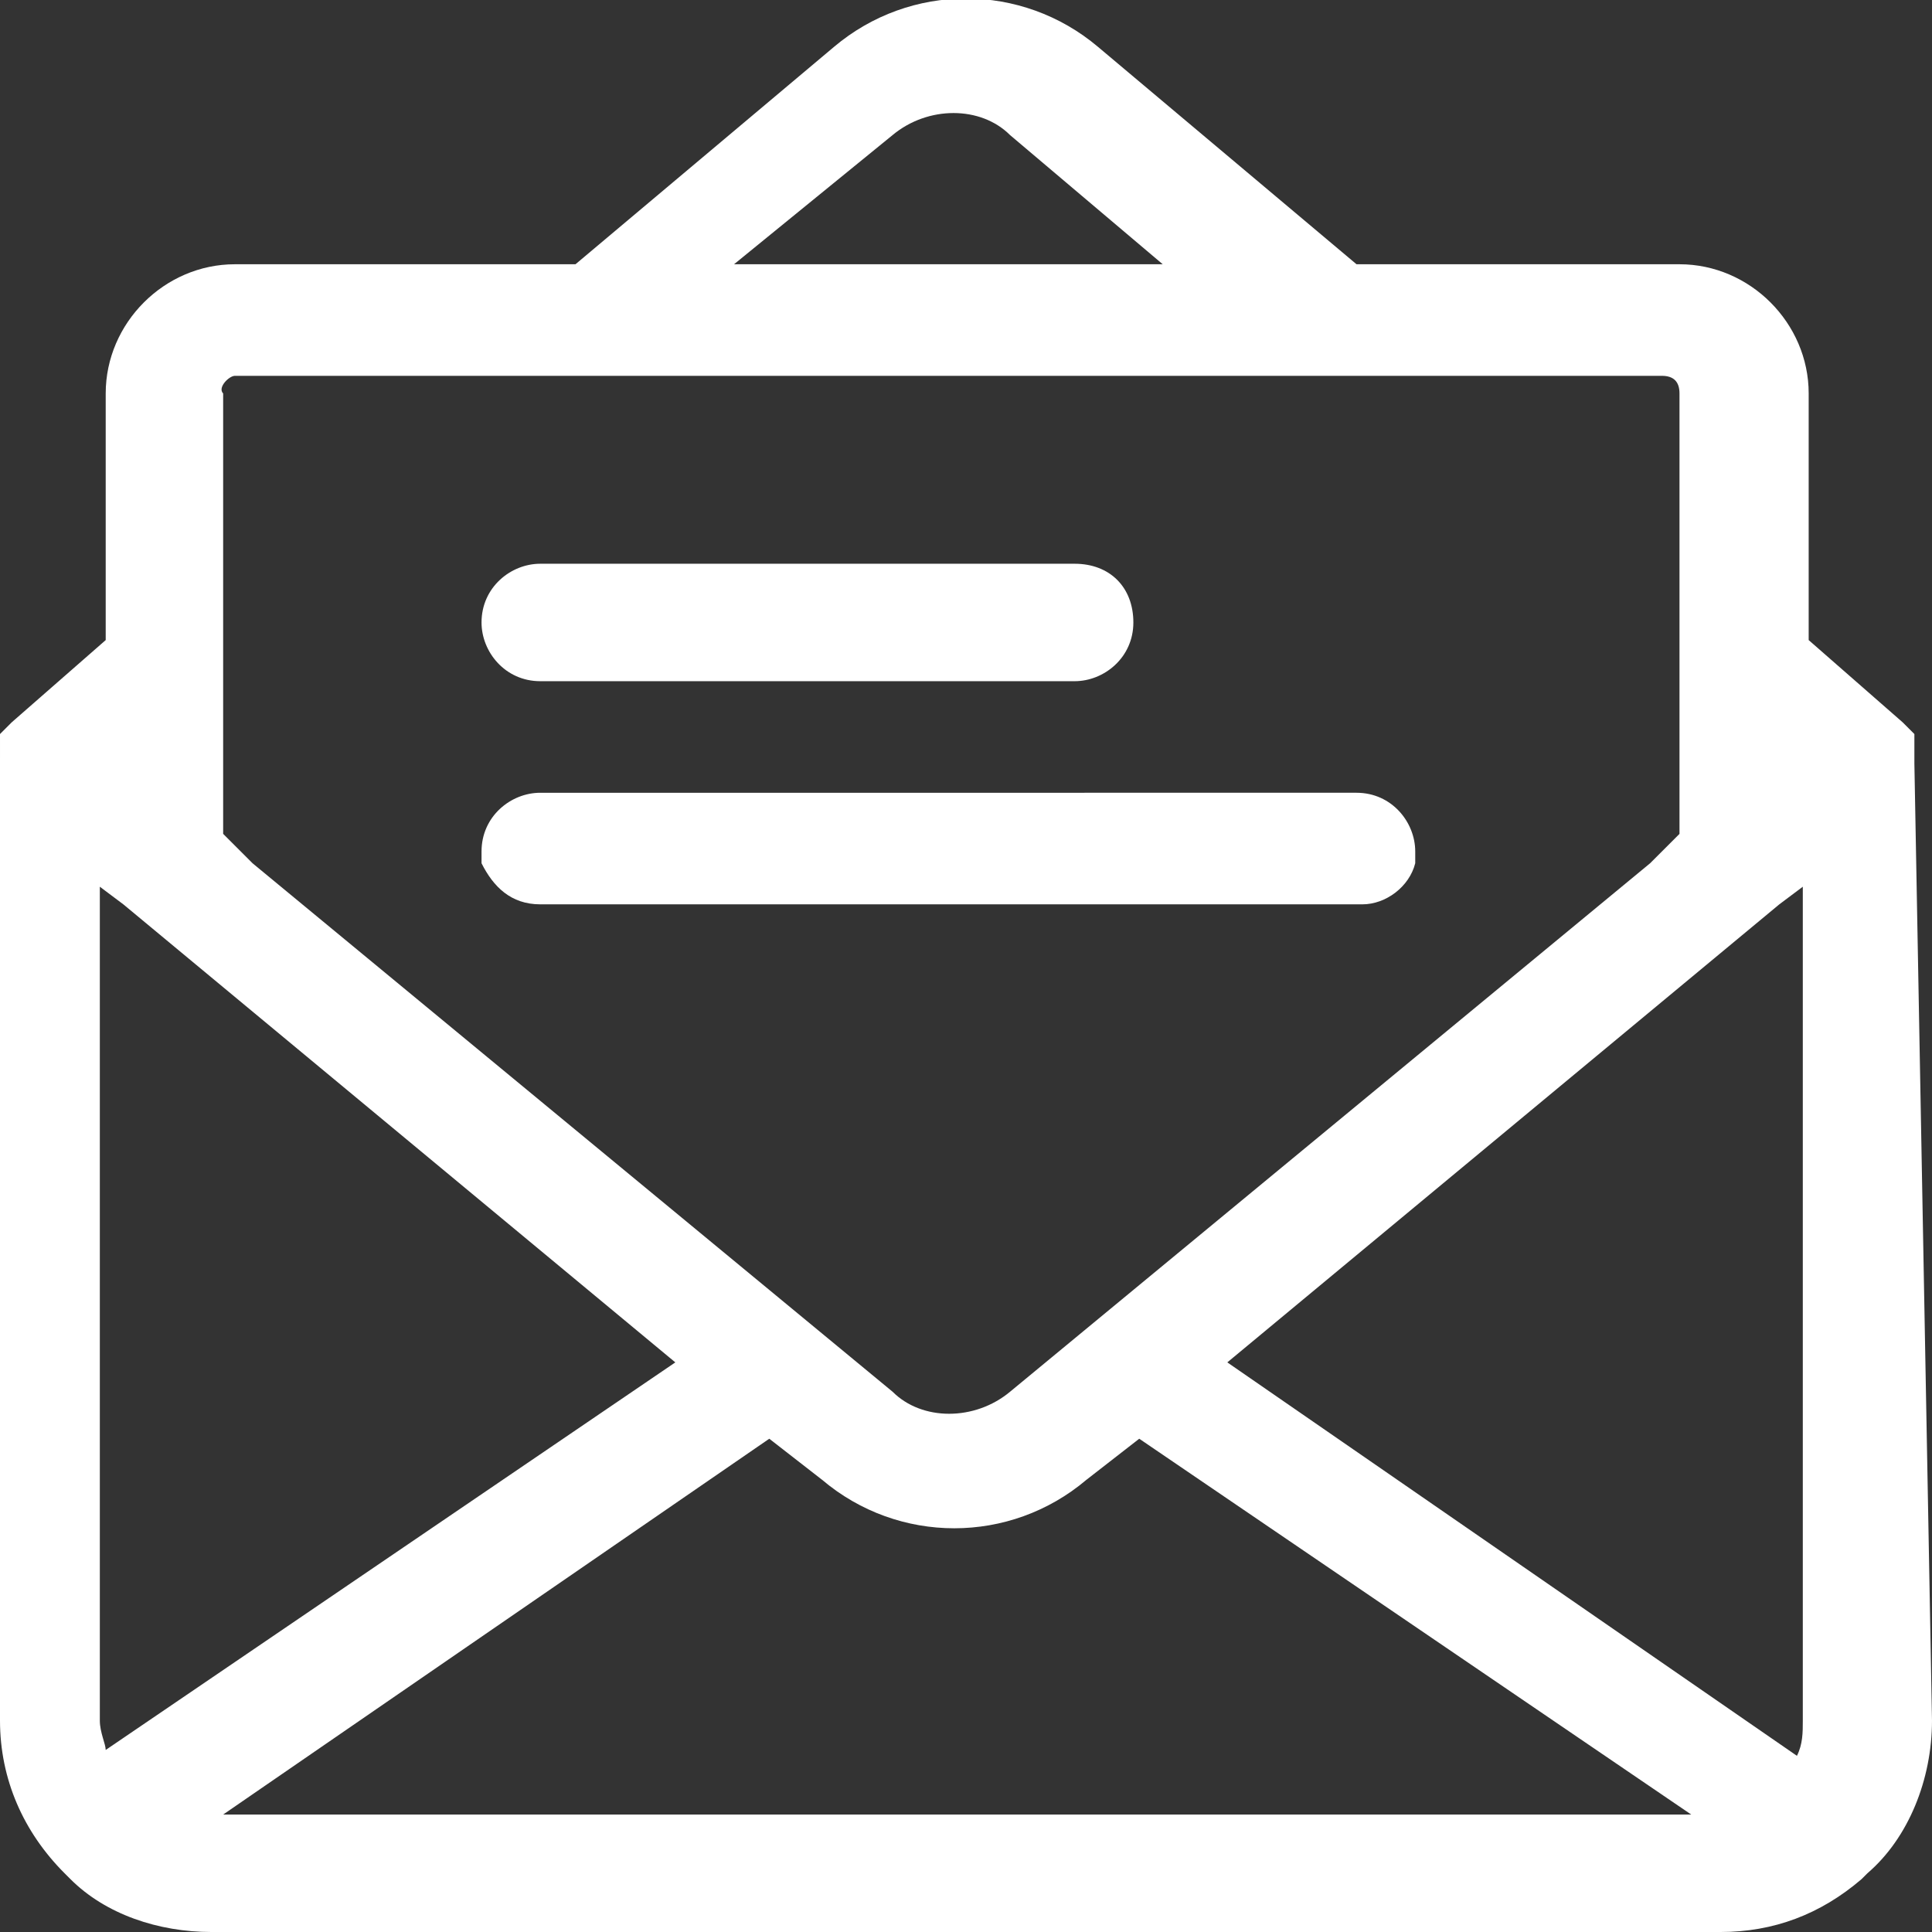 <?xml version="1.0" encoding="utf-8"?>
<!-- Generator: Adobe Illustrator 25.2.1, SVG Export Plug-In . SVG Version: 6.00 Build 0)  -->
<svg version="1.1" id="Capa_1" width="50px" height="50px" xmlns="http://www.w3.org/2000/svg" xmlns:xlink="http://www.w3.org/1999/xlink" x="0px" y="0px"
	 viewBox="0 0 32.9 32.9" style="enable-background:new 0 0 32.9 32.9;" xml:space="preserve">
<rect x="0" y="0" width="32.9" height="32.9" fill="#333333" stroke="none"/>
<style type="text/css">
	.st0{fill:#FFFFFF;}
</style>
<g>
	<path class="st0" d="M32.6,13L32.6,13L32.6,13c0-0.1,0-0.1,0-0.1s0,0,0-0.1l0,0v-0.1l0,0v-0.1l0,0l0,0l0,0c0,0,0,0,0-0.1l0,0l0,0
		l0,0c0,0,0,0-0.1-0.1l0,0c0,0,0,0-0.1-0.1l0,0l-1.6-1.4V6.7c0-1.2-1-2.2-2.2-2.2h-5.5l-4.4-3.7c-1.3-1.1-3.2-1.1-4.5,0L9.8,4.5H4
		c-1.2,0-2.2,1-2.2,2.2v4.2l-1.6,1.4l0,0c0,0,0,0-0.1,0.1l0,0c0,0,0,0-0.1,0.1l0,0l0,0l0,0c0,0,0,0,0,0.1l0,0l0,0l0,0c0,0,0,0,0,0.1
		l0,0c0,0,0,0,0,0.1l0,0c0,0,0,0,0,0.1l0,0V13l0,0l0,0v16.3c0,1,0.4,1.9,1.1,2.6c0,0,0,0,0.1,0.1c0.6,0.6,1.5,0.9,2.4,0.9h25.7
		c0.9,0,1.7-0.3,2.4-0.9c0,0,0,0,0.1-0.1c0.7-0.6,1.1-1.6,1.1-2.6L32.6,13L32.6,13L32.6,13z M4,6.4h24.3c0.2,0,0.3,0.1,0.3,0.3v7.5
		l-0.5,0.5l-10.9,9c-0.6,0.5-1.5,0.5-2,0l-10.9-9l-0.5-0.5V6.7C3.7,6.6,3.9,6.4,4,6.4z M1.7,29.3V15.1l0.4,0.3l0,0l9.4,7.8l-9.7,6.6
		C1.8,29.7,1.7,29.5,1.7,29.3z M13.1,24.5l0.9,0.7c1.3,1.1,3.2,1.1,4.5,0l0.9-0.7l9.4,6.4h-25L13.1,24.5z M20.9,23.2l9.4-7.8l0,0
		l0.4-0.3v14.2c0,0.2,0,0.4-0.1,0.6L20.9,23.2z M15.2,2.3c0.6-0.5,1.5-0.5,2,0l2.6,2.2h-7.3L15.2,2.3z"/>
	<path class="st0" d="M8.2,10.6c0,0.5,0.4,1,1,1h9.1c0.5,0,1-0.4,1-1s-0.4-1-1-1H9.2C8.7,9.6,8.2,10,8.2,10.6z"/>
	<path class="st0" d="M9.2,15.4h14c0.4,0,0.8-0.3,0.9-0.7c0-0.1,0-0.2,0-0.2c0-0.5-0.4-1-1-1H9.2c-0.5,0-1,0.4-1,1
		c0,0.1,0,0.2,0,0.2C8.4,15.1,8.7,15.4,9.2,15.4z"/>
</g>
</svg>
